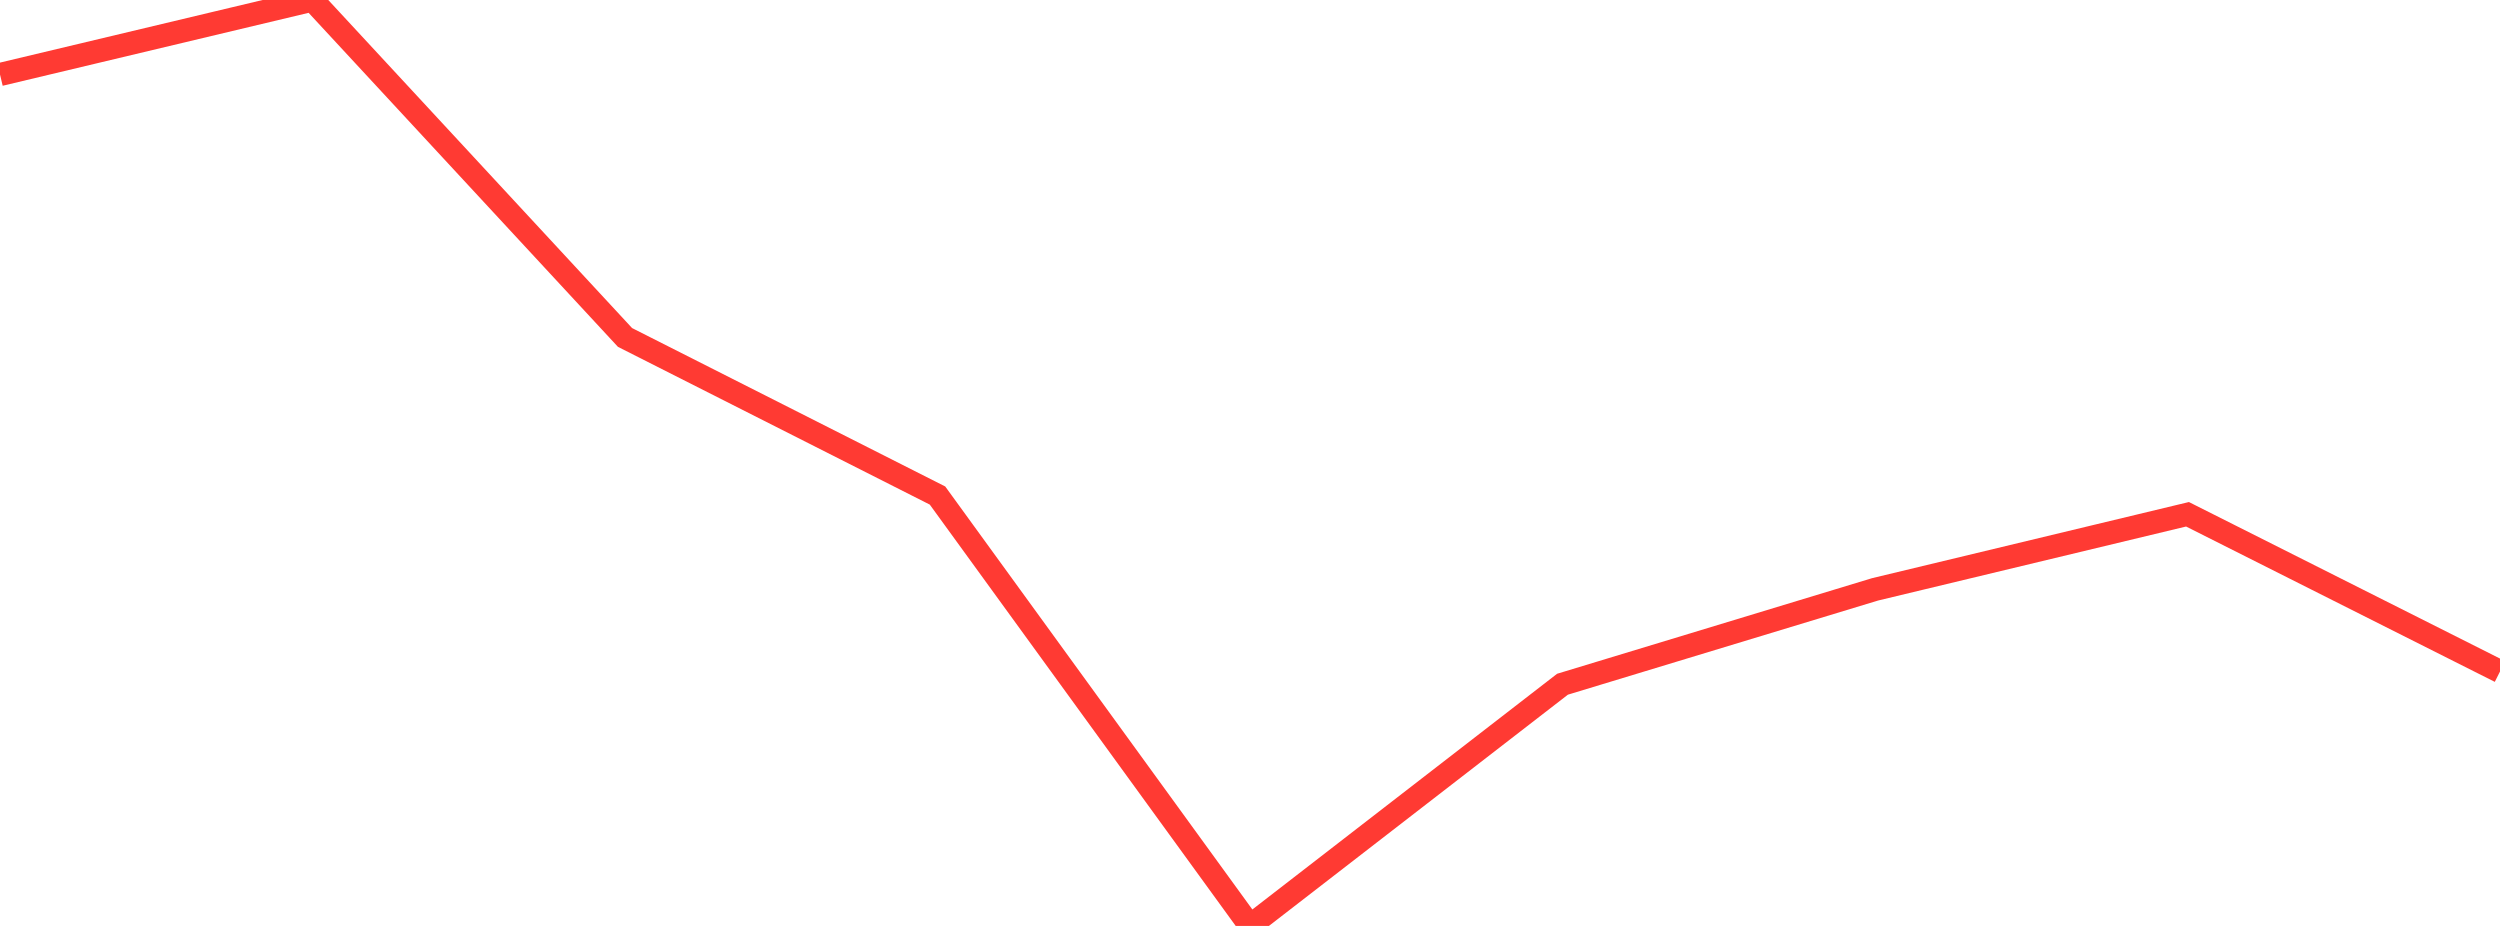 <?xml version="1.0" standalone="no"?>
<!DOCTYPE svg PUBLIC "-//W3C//DTD SVG 1.1//EN" "http://www.w3.org/Graphics/SVG/1.1/DTD/svg11.dtd">

<svg width="135" height="50" viewBox="0 0 135 50" preserveAspectRatio="none" 
  xmlns="http://www.w3.org/2000/svg"
  xmlns:xlink="http://www.w3.org/1999/xlink">


<polyline points="0.0, 4.023 16.875, 0.0 33.75, 18.222 50.625, 26.759 67.5, 50.0 84.375, 36.948 101.25, 31.826 118.125, 27.771 135.0, 36.262" fill="none" stroke="#ff3a33" stroke-width="1.25"/>

</svg>